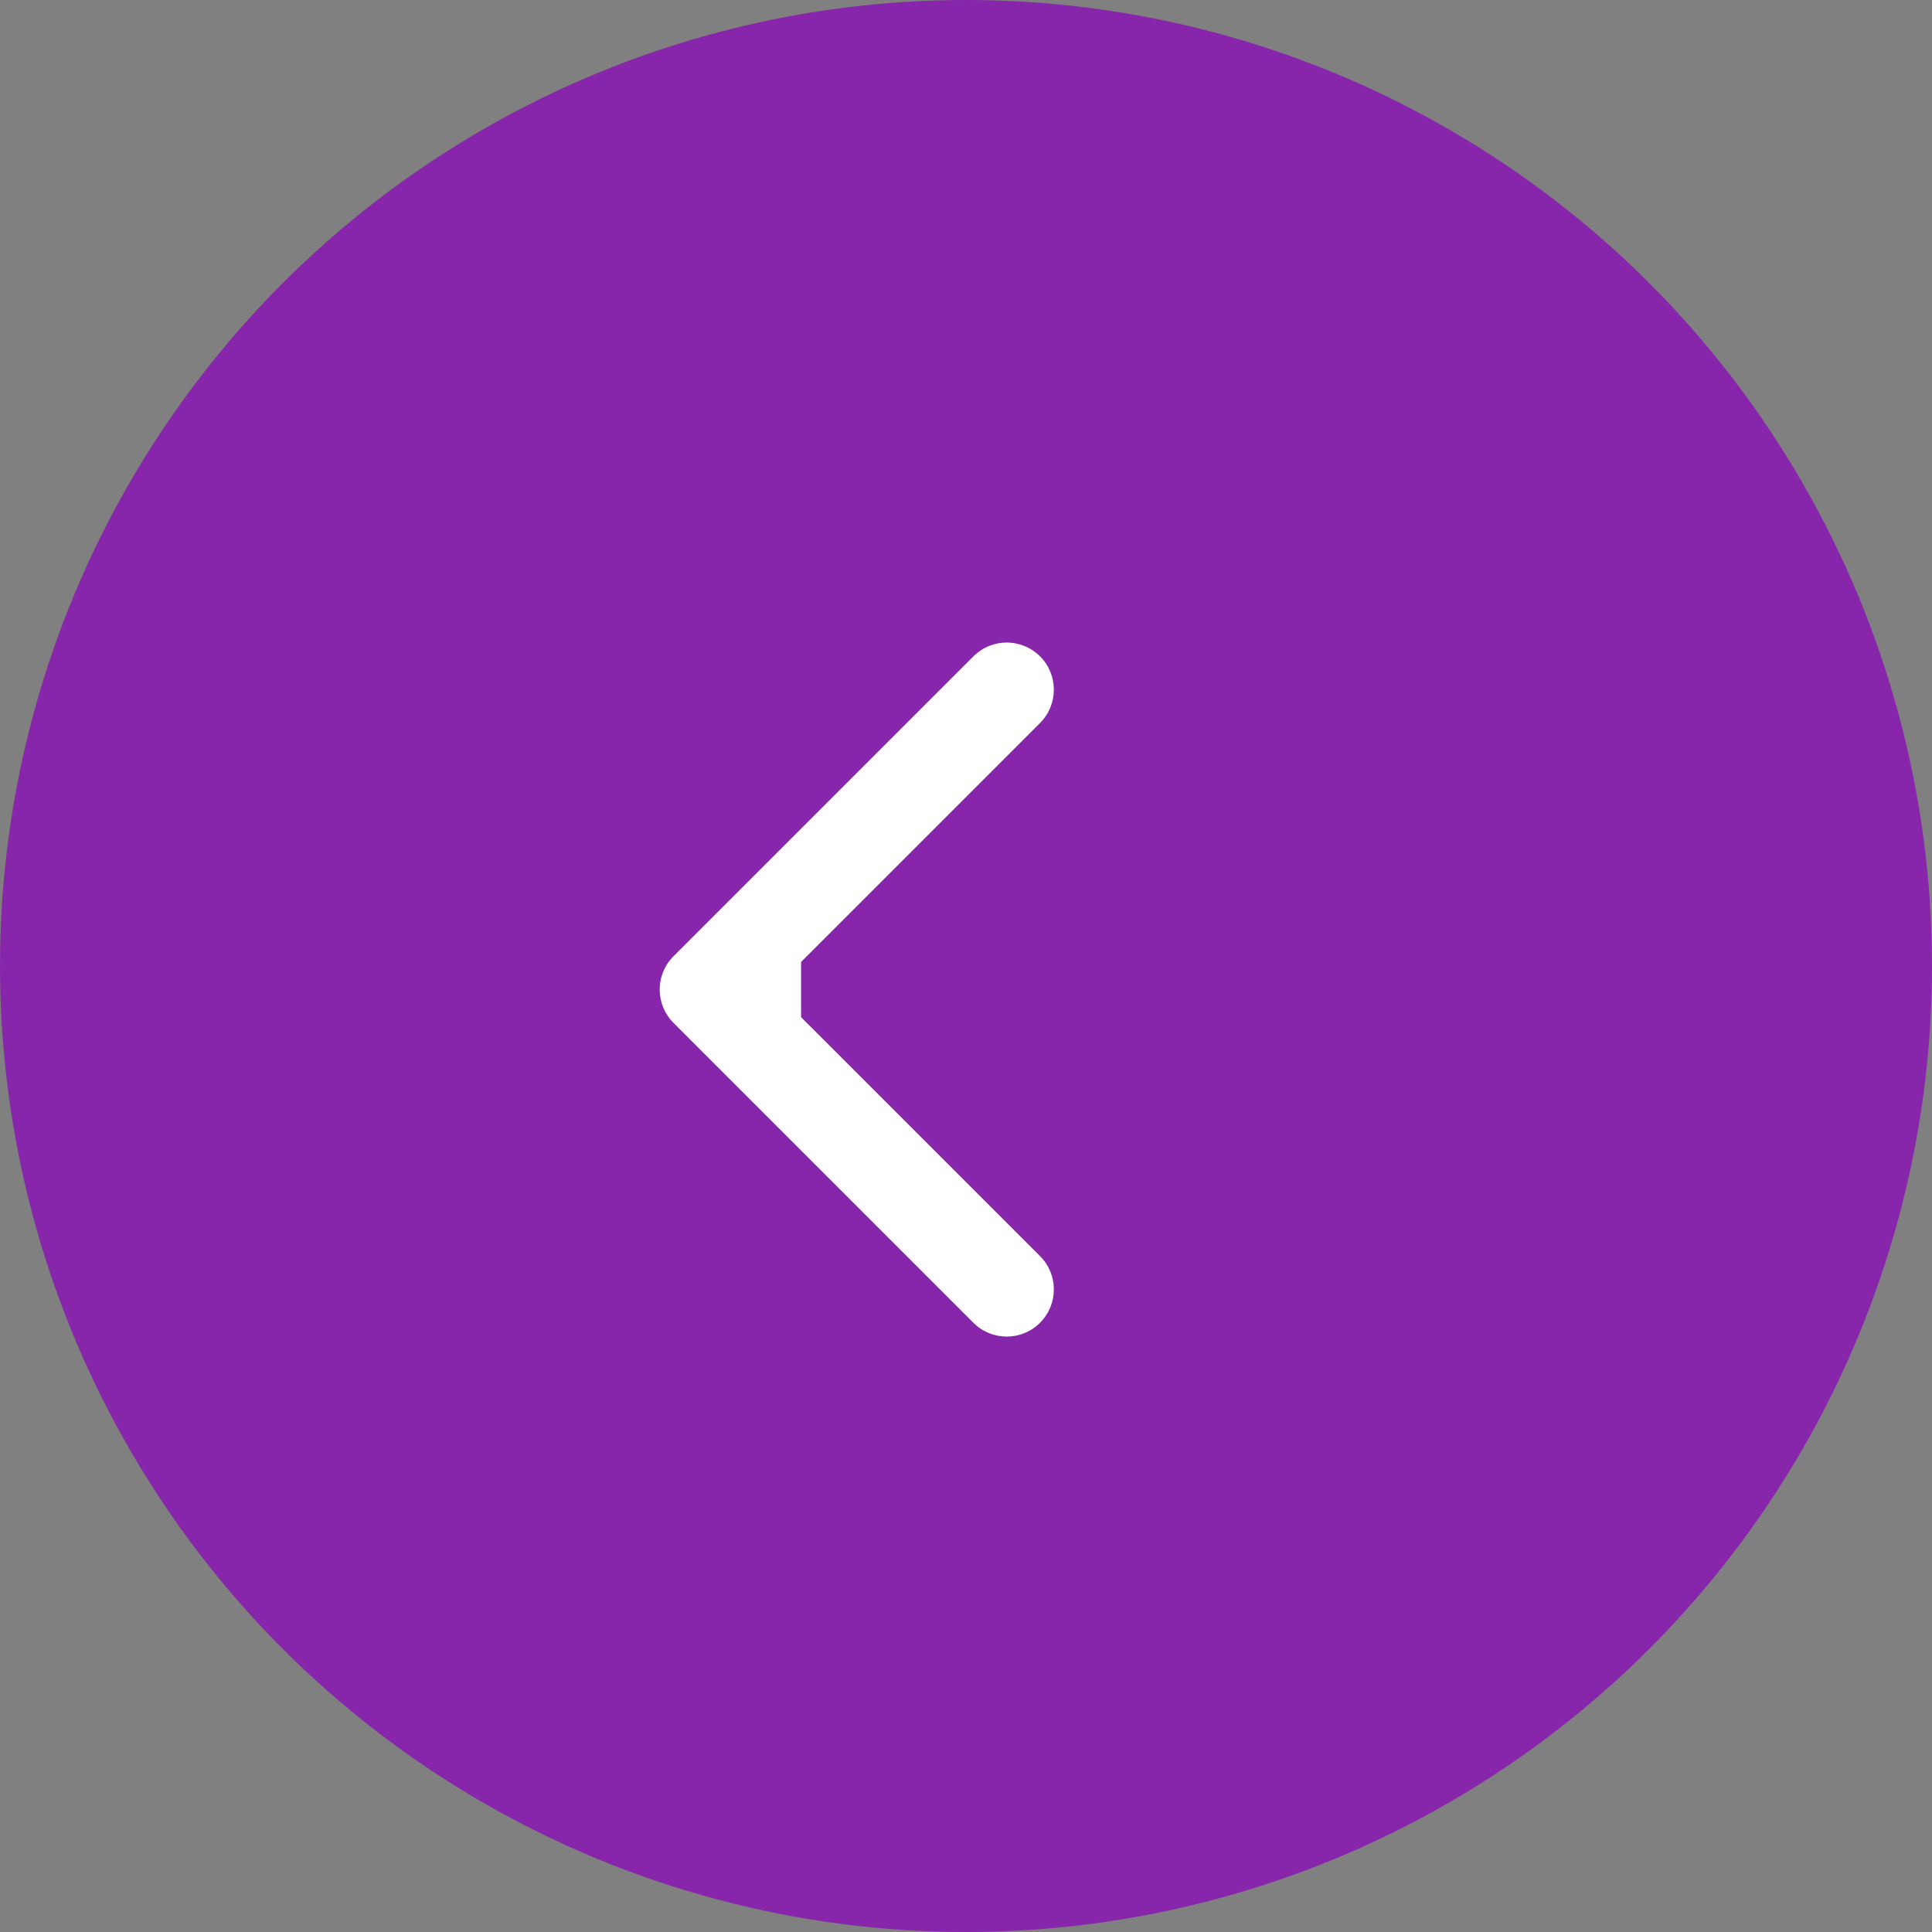 <?xml version="1.0" encoding="UTF-8"?> <svg xmlns="http://www.w3.org/2000/svg" width="41" height="41" viewBox="0 0 41 41" fill="none"><rect x="0" y="0" width="41" height="41" fill="#808080" stroke="none"/> <circle r="20.5" transform="matrix(-1 0 0 1 20.5 20.5)" fill="#8726AB"></circle> <path d="M14.293 21.707C13.902 21.317 13.902 20.683 14.293 20.293L20.657 13.929C21.047 13.538 21.68 13.538 22.071 13.929C22.462 14.319 22.462 14.953 22.071 15.343L16.414 21L22.071 26.657C22.462 27.047 22.462 27.68 22.071 28.071C21.68 28.462 21.047 28.462 20.657 28.071L14.293 21.707ZM17 22H15V20H17V22Z" fill="white"></path> </svg> 